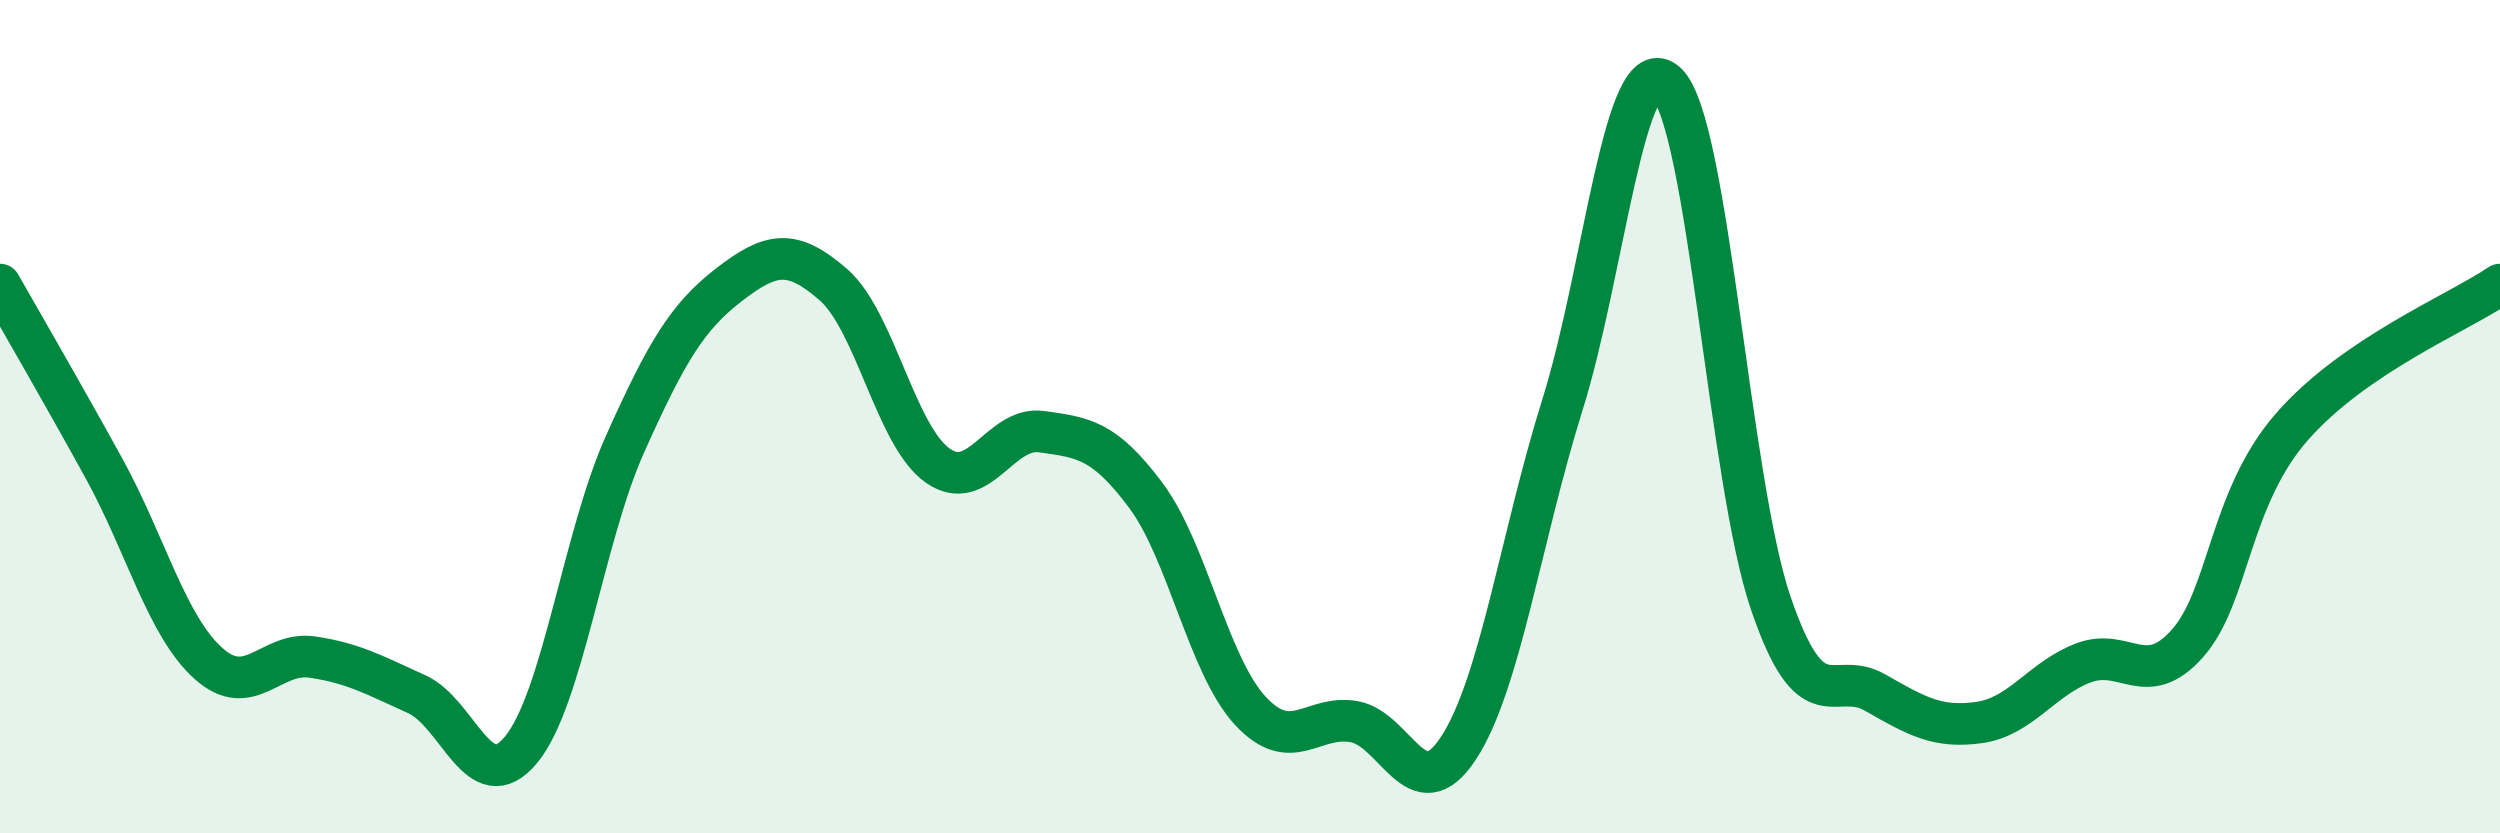 
    <svg width="60" height="20" viewBox="0 0 60 20" xmlns="http://www.w3.org/2000/svg">
      <path
        d="M 0,6.83 C 0.5,7.71 1.5,9.43 2.5,11.25 C 3.5,13.07 4,15.02 5,15.92 C 6,16.82 6.5,15.62 7.5,15.77 C 8.5,15.92 9,16.21 10,16.66 C 11,17.11 11.5,19.2 12.5,18 C 13.5,16.8 14,12.89 15,10.66 C 16,8.43 16.5,7.6 17.5,6.83 C 18.5,6.06 19,5.96 20,6.83 C 21,7.7 21.5,10.46 22.5,11.17 C 23.5,11.88 24,10.22 25,10.36 C 26,10.5 26.5,10.55 27.5,11.89 C 28.5,13.23 29,15.96 30,17.05 C 31,18.14 31.5,17.14 32.5,17.32 C 33.5,17.5 34,19.48 35,17.96 C 36,16.44 36.5,12.9 37.5,9.71 C 38.5,6.52 39,1.05 40,2 C 41,2.95 41.5,11.56 42.5,14.48 C 43.5,17.4 44,16.05 45,16.62 C 46,17.19 46.5,17.48 47.5,17.34 C 48.5,17.2 49,16.29 50,15.91 C 51,15.53 51.5,16.57 52.5,15.44 C 53.5,14.31 53.5,11.97 55,10.25 C 56.5,8.53 59,7.51 60,6.83L60 20L0 20Z"
        fill="#008740"
        opacity="0.1"
        stroke-linecap="round"
        stroke-linejoin="round"
      />
      <path
        d="M 0,6.83 C 0.5,7.71 1.5,9.43 2.5,11.25 C 3.5,13.07 4,15.02 5,15.92 C 6,16.82 6.5,15.62 7.5,15.77 C 8.5,15.92 9,16.21 10,16.66 C 11,17.11 11.5,19.2 12.5,18 C 13.5,16.8 14,12.89 15,10.66 C 16,8.43 16.5,7.6 17.5,6.83 C 18.5,6.06 19,5.96 20,6.83 C 21,7.7 21.5,10.46 22.5,11.17 C 23.5,11.88 24,10.22 25,10.36 C 26,10.5 26.5,10.55 27.5,11.89 C 28.5,13.23 29,15.96 30,17.05 C 31,18.14 31.5,17.14 32.5,17.32 C 33.5,17.5 34,19.48 35,17.96 C 36,16.44 36.5,12.9 37.5,9.71 C 38.5,6.52 39,1.05 40,2 C 41,2.95 41.5,11.56 42.5,14.48 C 43.5,17.4 44,16.05 45,16.62 C 46,17.19 46.5,17.48 47.5,17.34 C 48.5,17.2 49,16.29 50,15.91 C 51,15.53 51.5,16.57 52.5,15.44 C 53.5,14.31 53.5,11.97 55,10.25 C 56.5,8.53 59,7.51 60,6.83"
        stroke="#008740"
        stroke-width="1"
        fill="none"
        stroke-linecap="round"
        stroke-linejoin="round"
      />
    </svg>
  